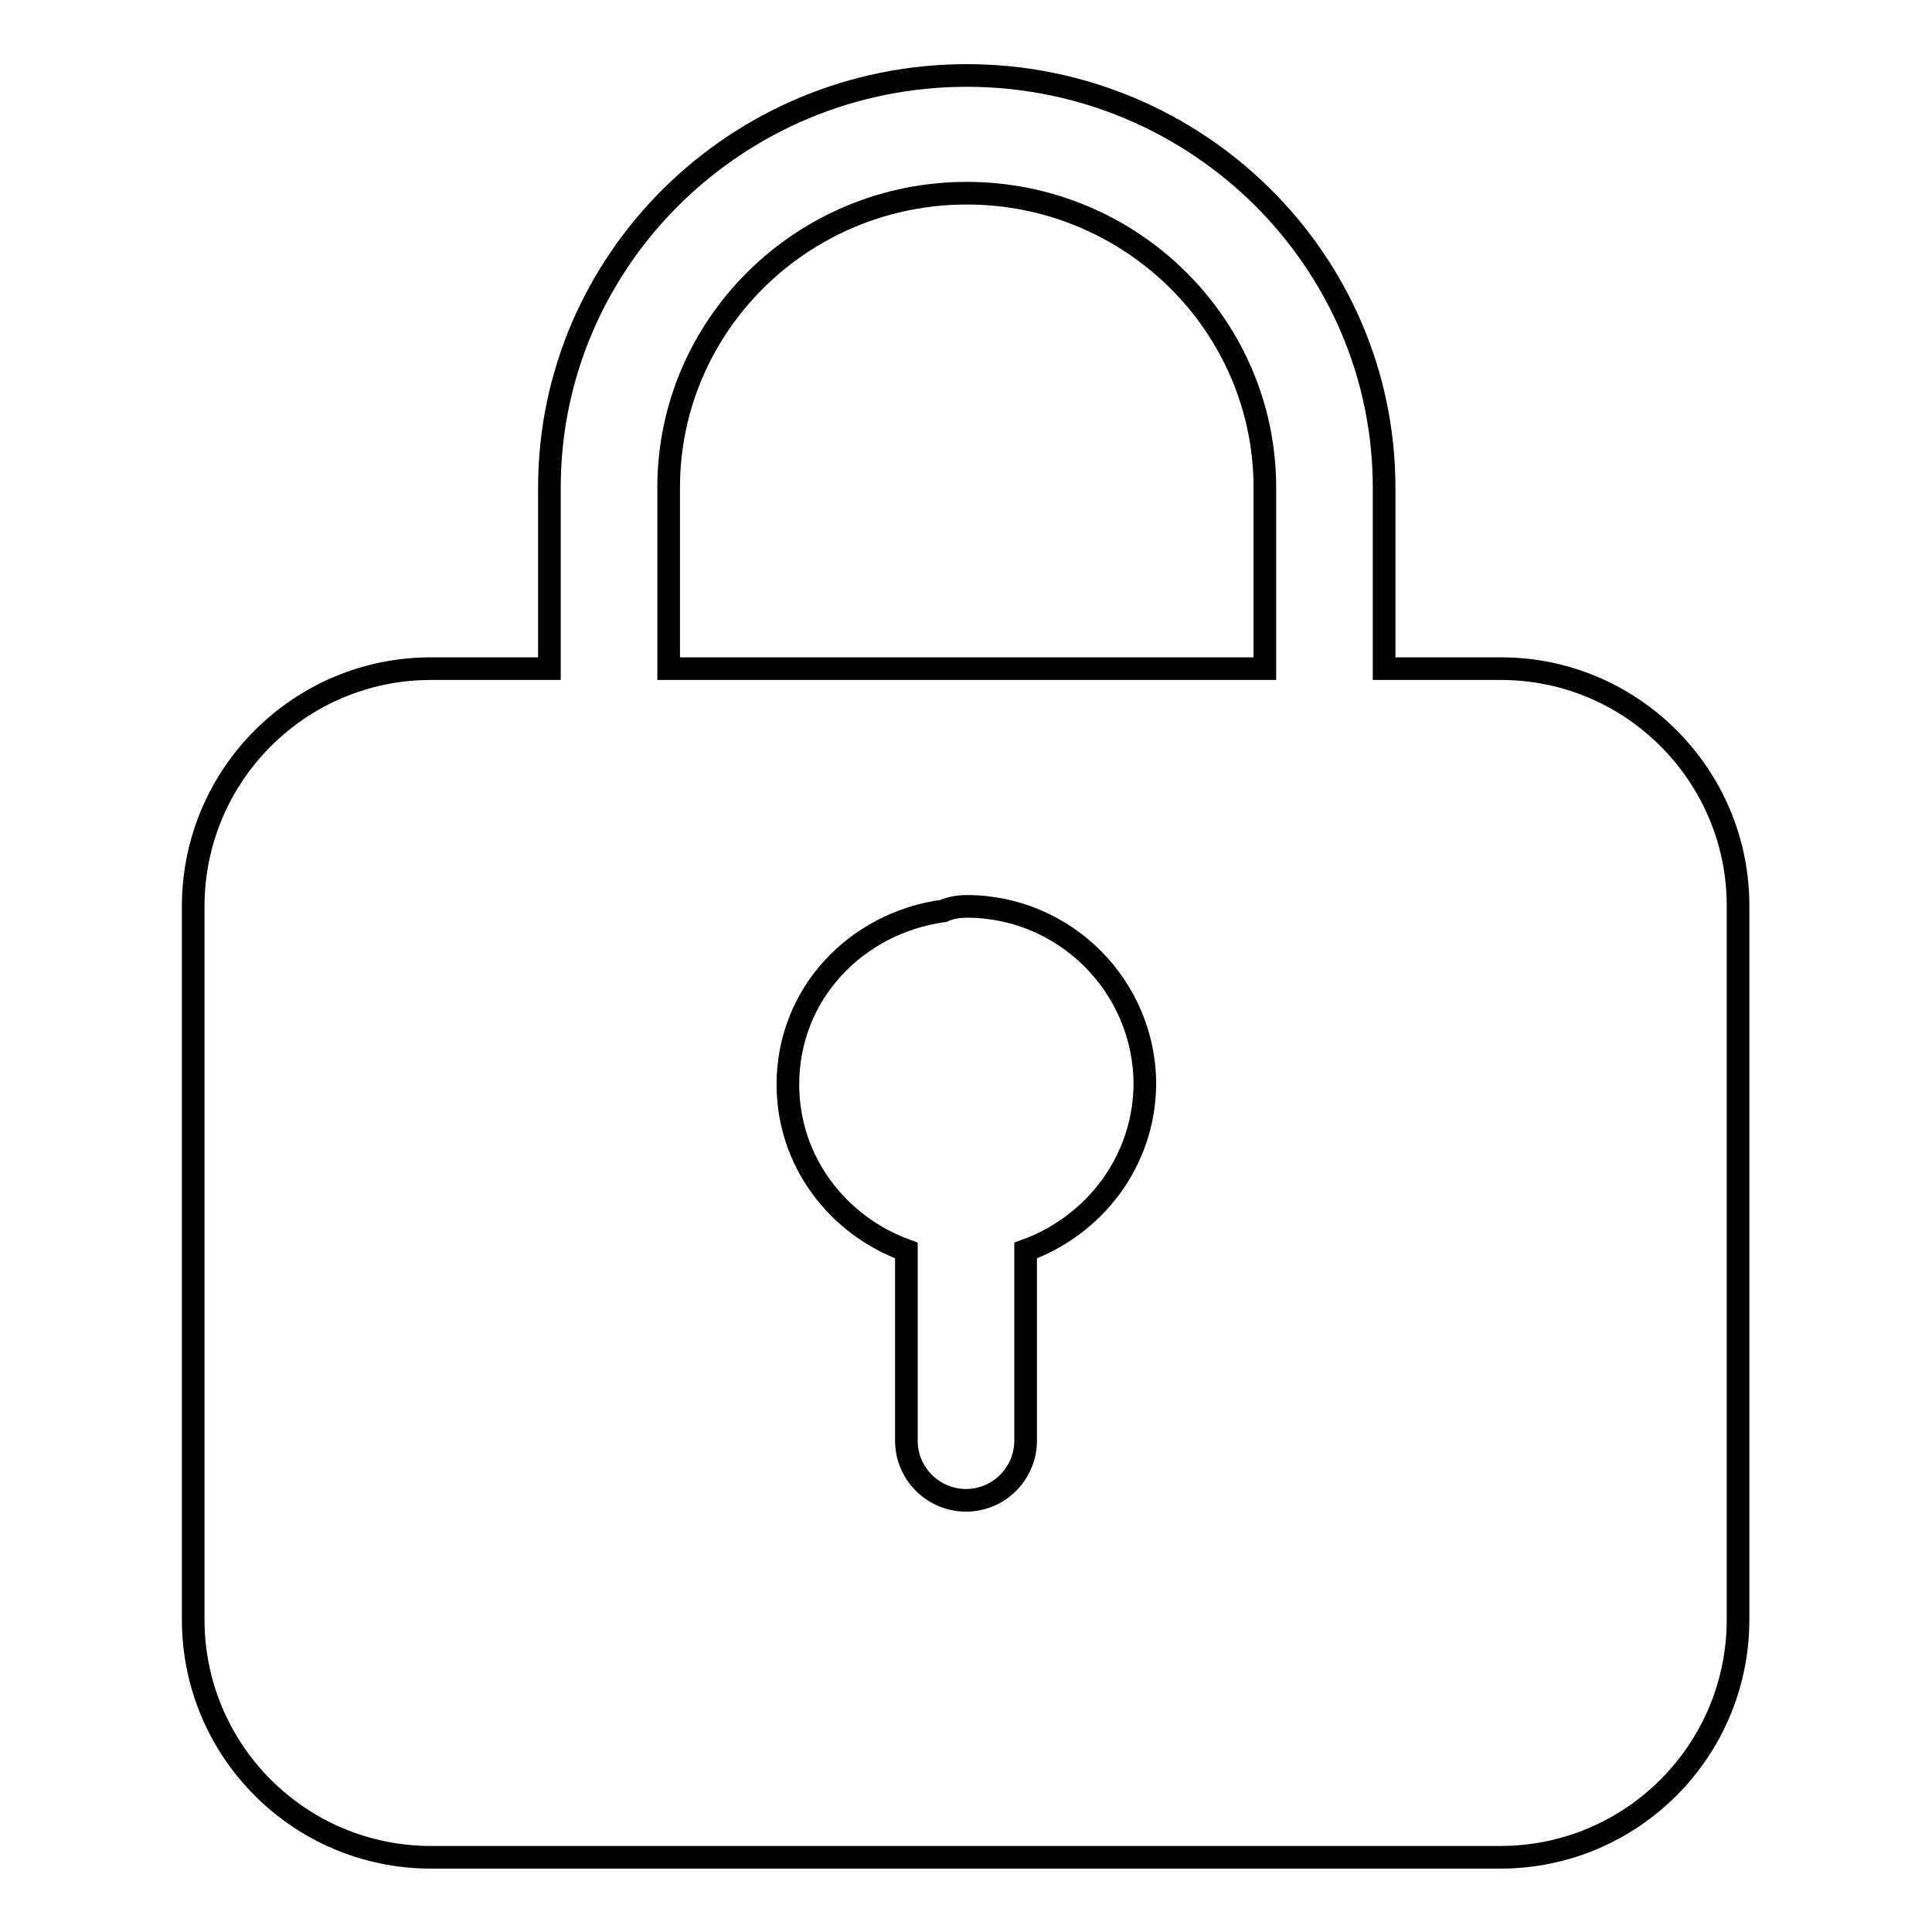 <?xml version="1.0" encoding="utf-8"?>
<!-- Svg Vector Icons : http://www.onlinewebfonts.com/icon -->
<!DOCTYPE svg PUBLIC "-//W3C//DTD SVG 1.1//EN" "http://www.w3.org/Graphics/SVG/1.1/DTD/svg11.dtd">
<svg version="1.1" xmlns="http://www.w3.org/2000/svg" xmlns:xlink="http://www.w3.org/1999/xlink" x="0px" y="0px" viewBox="0 0 256 256" enable-background="new 0 0 256 256" xml:space="preserve">
<g> <path stroke-width="3" fill-opacity="0" stroke="#000000"  d="M198.9,88.6h-15.5v-24c0-30.1-24.8-54.6-55.3-54.6c-30.5,0-55.3,24.5-55.3,54.6v24H57.1 c-17.4,0-31.5,14.1-31.5,31.5v94.5c0,17.4,14.1,31.5,31.5,31.5h141.7c17.4,0,31.5-14.1,31.5-31.5V120 C230.3,102.7,216.2,88.6,198.9,88.6z M135.9,165.7v25.2c0,4.3-3.5,7.9-7.9,7.9c-4.3,0-7.9-3.5-7.9-7.9v-25.2 c-9.1-3.3-15.7-11.8-15.7-22c0-12,9-21.4,20.6-23c0.9-0.4,2-0.6,3.1-0.6c13,0,23.6,10.6,23.6,23.6 C151.6,153.9,145,162.4,135.9,165.7z M167.6,88.6H88.6v-24c0-21.5,17.7-39,39.5-39c21.8,0,39.5,17.5,39.5,39L167.6,88.6L167.6,88.6 z"/></g>
</svg>